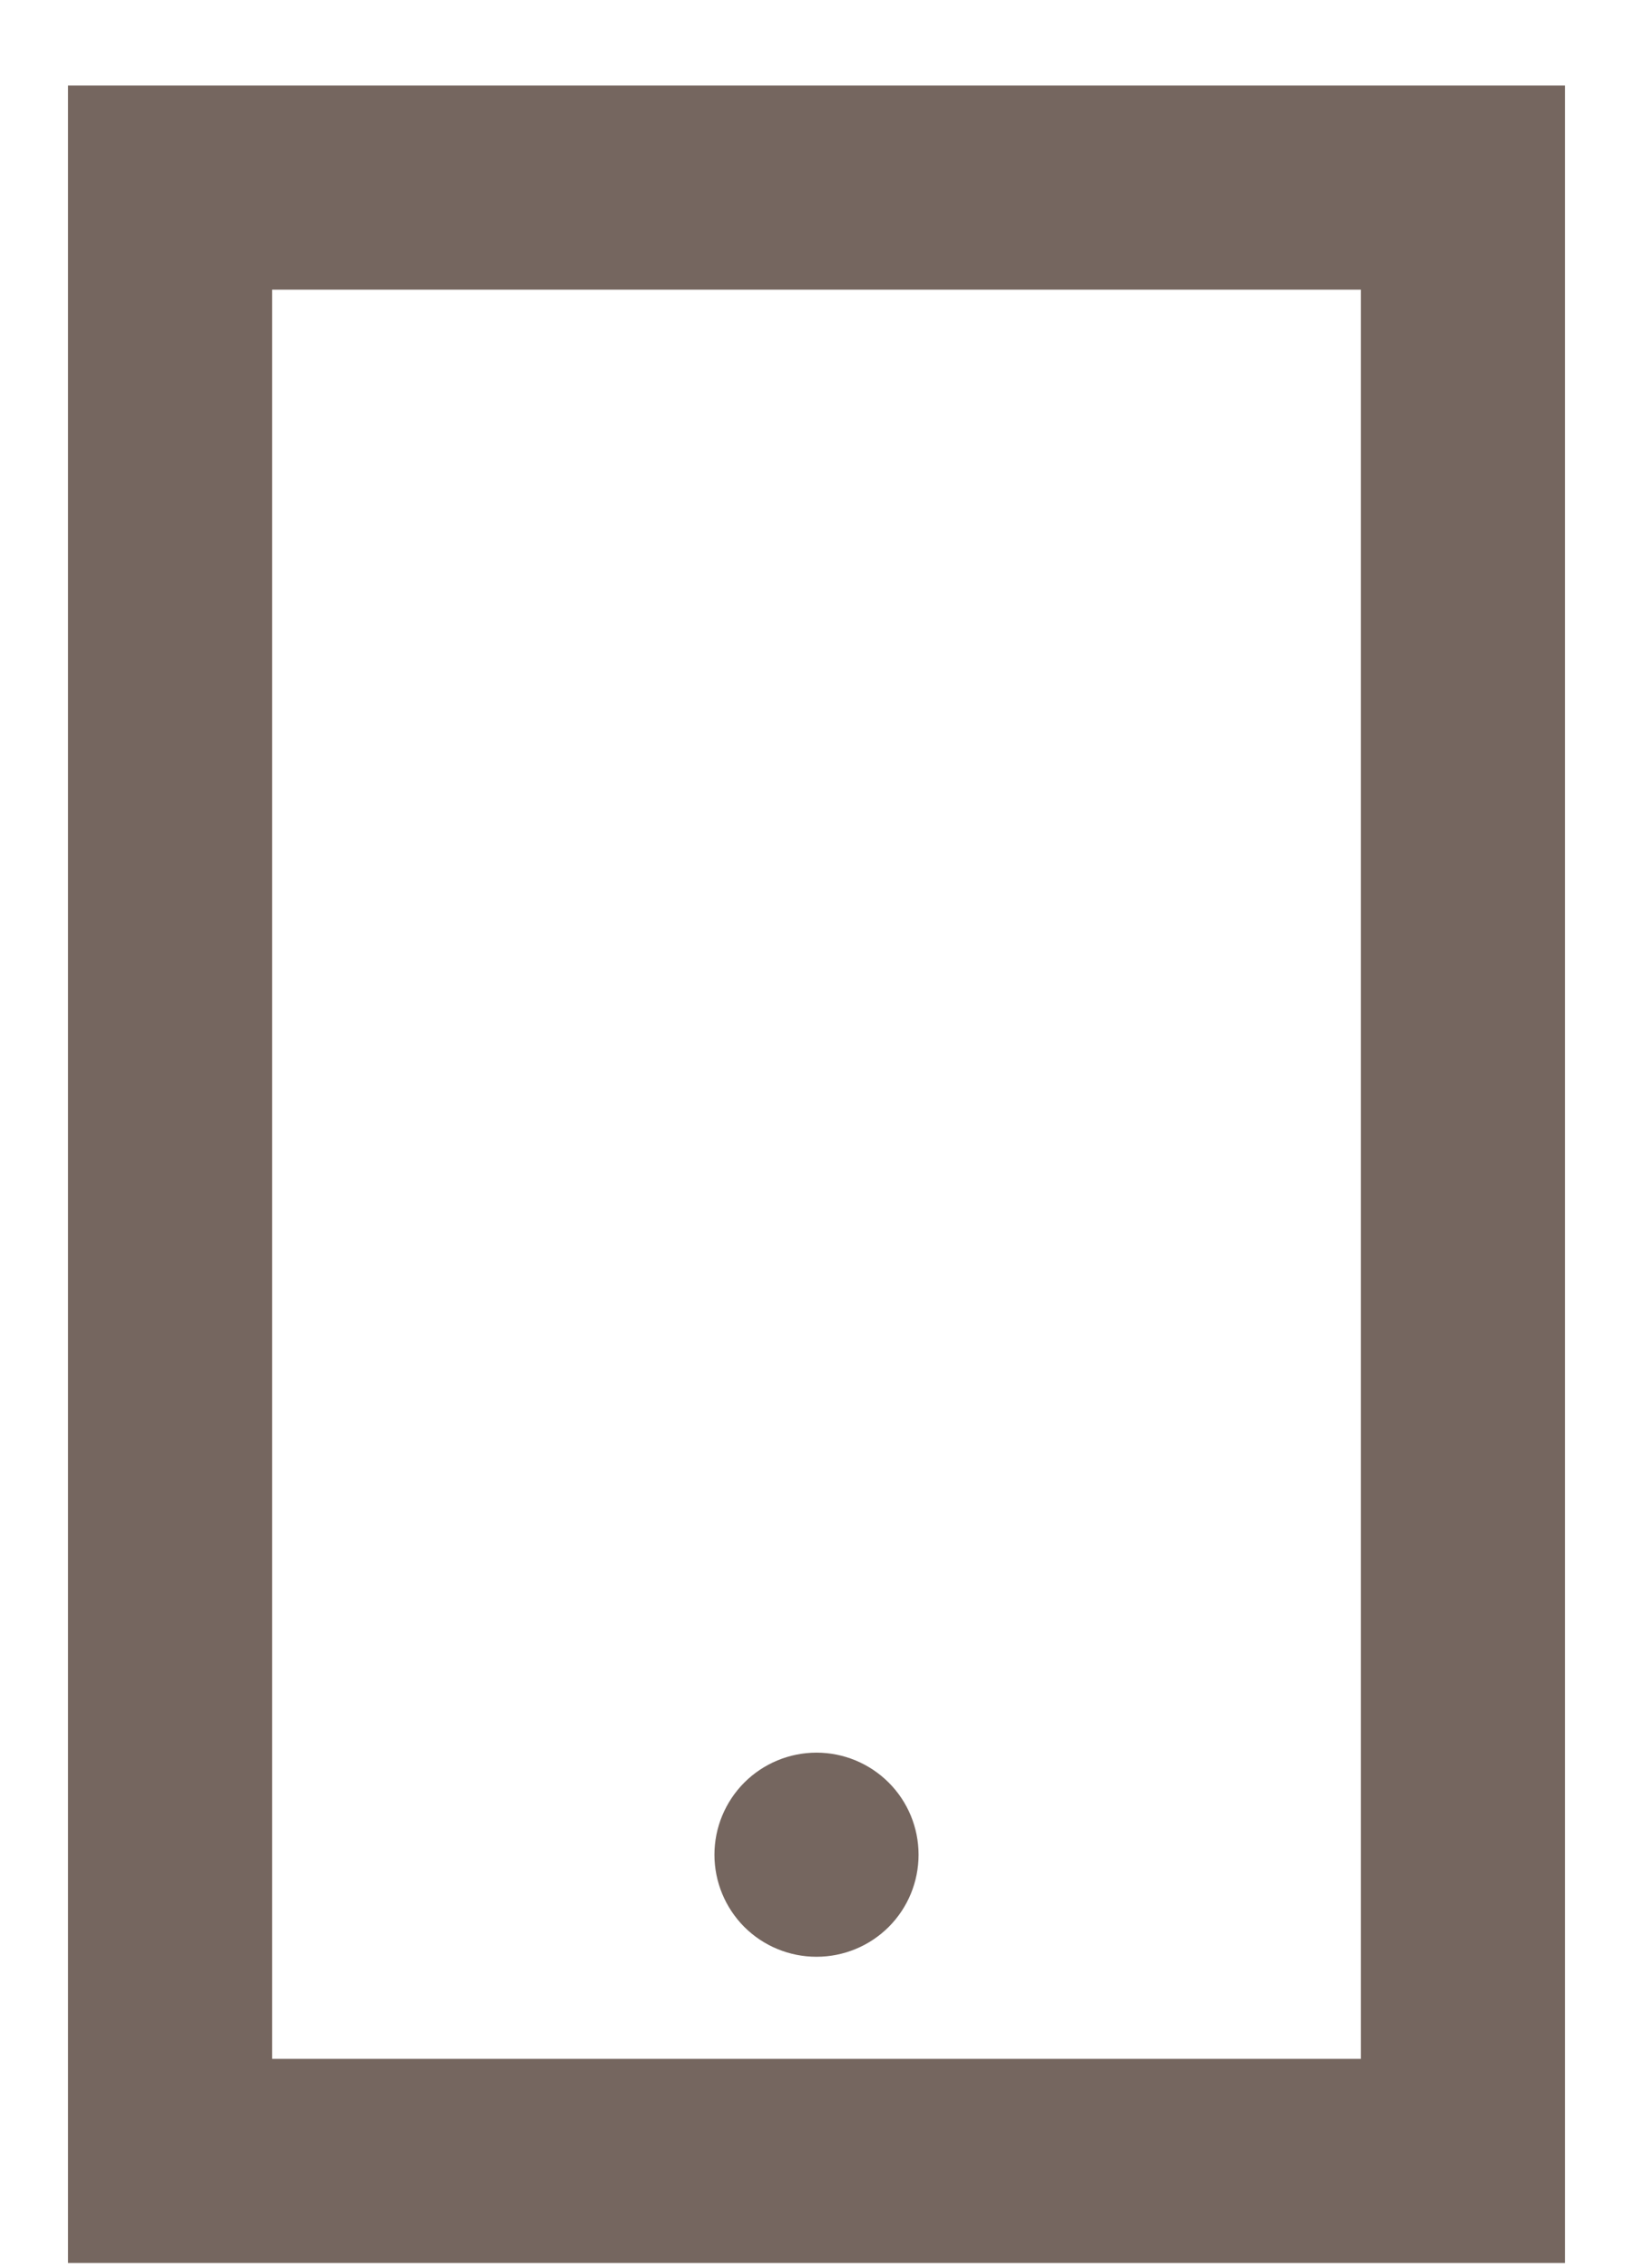 <svg width="18" height="25" viewBox="0 0 18 25" fill="none" xmlns="http://www.w3.org/2000/svg">
<path d="M3 3.193V22.693H15V3.193H3ZM0.75 0.943H3H15H17.25V3.193V22.693V24.943H15H3H0.75V22.693V3.193V0.943ZM9 19.318C9.298 19.318 9.585 19.437 9.796 19.648C10.007 19.859 10.125 20.145 10.125 20.443C10.125 20.742 10.007 21.028 9.796 21.239C9.585 21.45 9.298 21.568 9 21.568C8.702 21.568 8.415 21.45 8.204 21.239C7.994 21.028 7.875 20.742 7.875 20.443C7.875 20.145 7.994 19.859 8.204 19.648C8.415 19.437 8.702 19.318 9 19.318Z" fill="#75665F"/>
</svg>
